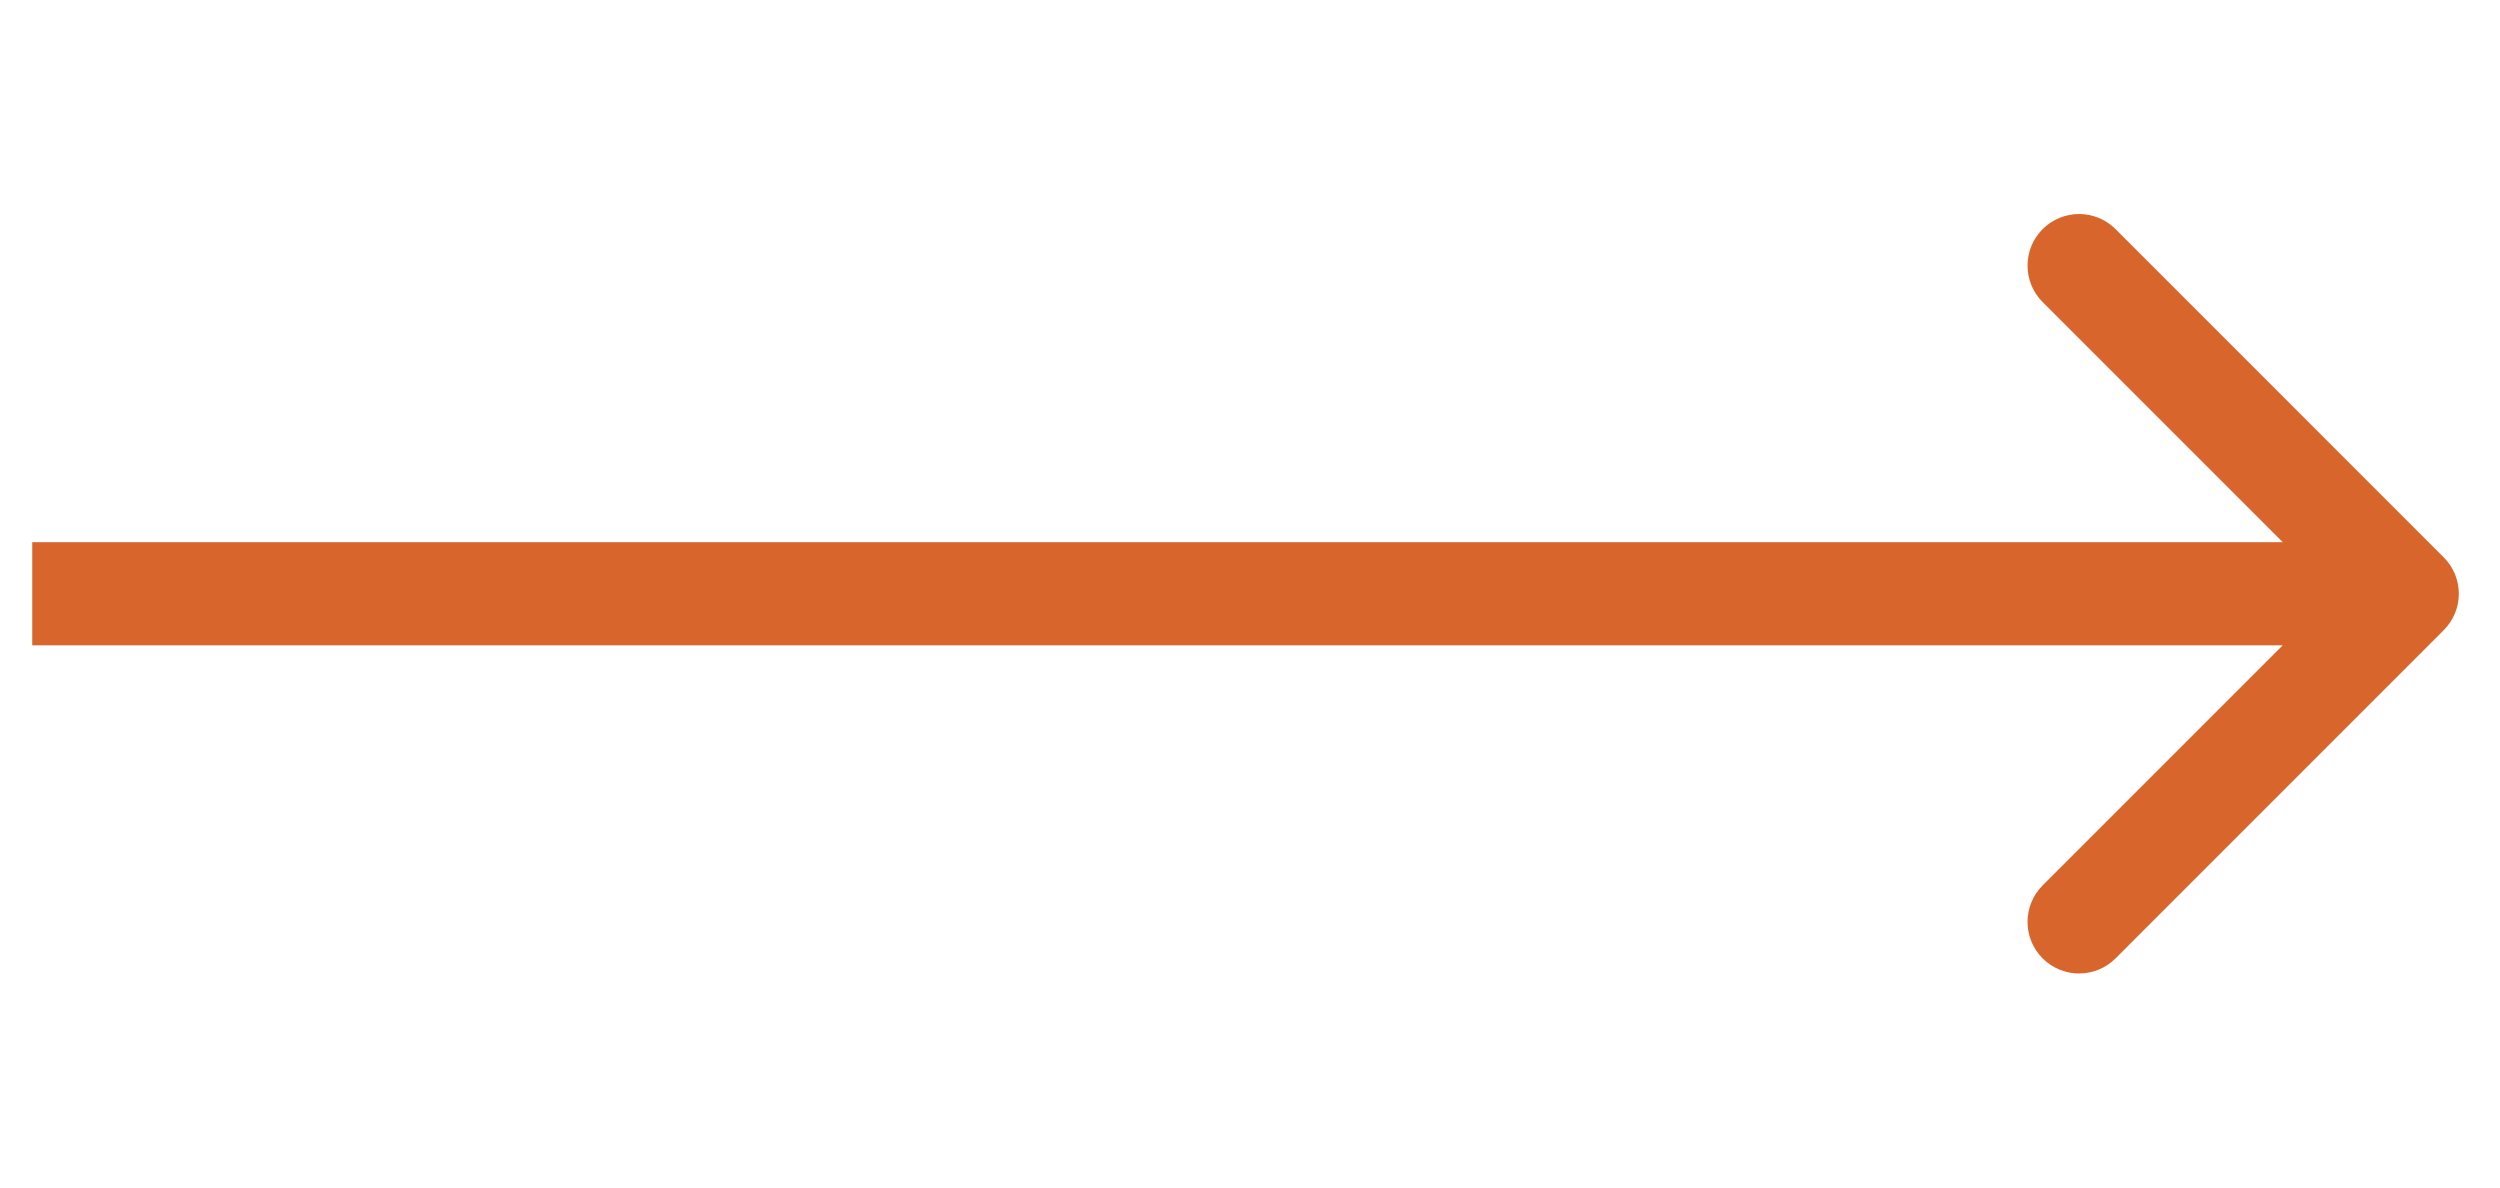 <?xml version="1.0" encoding="UTF-8"?> <svg xmlns="http://www.w3.org/2000/svg" width="40" height="19" viewBox="0 0 40 19" fill="none"><path d="M39.099 8.917C39.422 9.239 39.422 9.761 39.099 10.083L33.849 15.334C33.527 15.656 33.005 15.656 32.682 15.334C32.36 15.011 32.36 14.489 32.682 14.167L37.349 9.5L32.682 4.833C32.36 4.511 32.36 3.989 32.682 3.666C33.005 3.344 33.527 3.344 33.849 3.666L39.099 8.917ZM38.516 9.5V10.325L0.516 10.325V9.5V8.675L38.516 8.675V9.5Z" fill="#D8652B"></path></svg> 